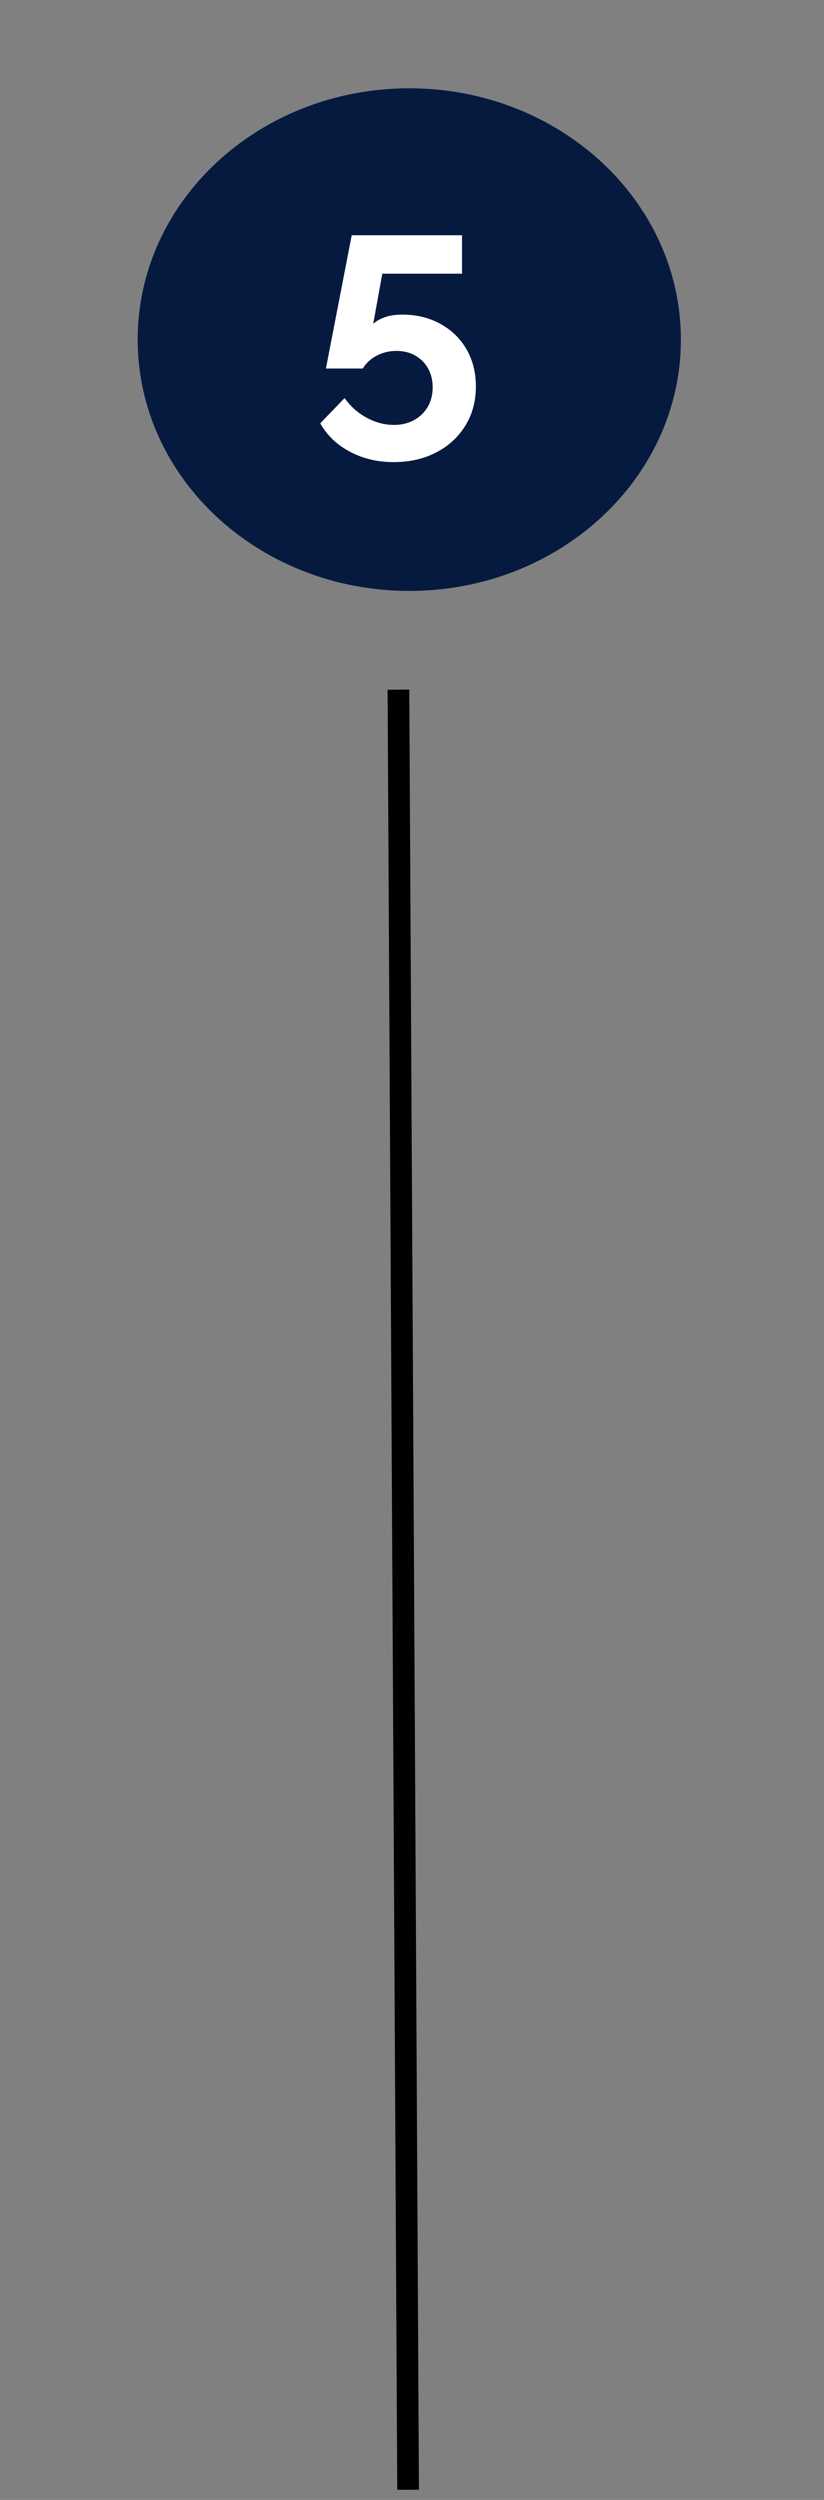 <svg xmlns="http://www.w3.org/2000/svg" xmlns:xlink="http://www.w3.org/1999/xlink" width="151" zoomAndPan="magnify" viewBox="0 0 113.25 343.5" height="458" preserveAspectRatio="xMidYMid meet" version="1.0"><rect x="0" y="0" width="113.25" height="343.5" fill="#808080" stroke="none"/><defs><g/><clipPath id="fe870a6f75"><path d="M 18.922 12.133 L 93.652 12.133 L 93.652 81.195 L 18.922 81.195 Z M 18.922 12.133 " clip-rule="nonzero"/></clipPath><clipPath id="ed82e44110"><path d="M 56.254 12.133 C 35.637 12.133 18.922 27.594 18.922 46.664 C 18.922 65.734 35.637 81.195 56.254 81.195 C 76.867 81.195 93.582 65.734 93.582 46.664 C 93.582 27.594 76.867 12.133 56.254 12.133 Z M 56.254 12.133 " clip-rule="nonzero"/></clipPath><clipPath id="5142d68063"><path d="M 37 77 L 74 77 L 74 342.121 L 37 342.121 Z M 37 77 " clip-rule="nonzero"/></clipPath></defs><g clip-path="url(#fe870a6f75)"><g clip-path="url(#ed82e44110)"><path fill="#061a40" d="M 18.922 12.133 L 93.652 12.133 L 93.652 81.195 L 18.922 81.195 Z M 18.922 12.133 " fill-opacity="1" fill-rule="nonzero"/></g></g><g fill="#ffffff" fill-opacity="1"><g transform="translate(42.763, 57.043)"><g><path d="M 11.344 6.453 C 9.113 6.453 7.102 5.973 5.312 5.016 C 3.531 4.066 2.176 2.77 1.25 1.125 L 4.594 -2.344 C 5.395 -1.219 6.398 -0.32 7.609 0.344 C 8.828 1.008 10.086 1.344 11.391 1.344 C 12.422 1.344 13.332 1.125 14.125 0.688 C 14.926 0.258 15.555 -0.344 16.016 -1.125 C 16.473 -1.906 16.703 -2.801 16.703 -3.812 C 16.703 -4.82 16.484 -5.703 16.047 -6.453 C 15.617 -7.203 15.031 -7.785 14.281 -8.203 C 13.531 -8.617 12.68 -8.828 11.734 -8.828 C 10.773 -8.828 9.883 -8.617 9.062 -8.203 C 8.238 -7.785 7.582 -7.188 7.094 -6.406 L 2.031 -6.406 L 5.578 -24.719 L 20.734 -24.719 L 20.734 -19.438 L 9.781 -19.438 L 8.531 -12.547 C 8.906 -12.898 9.422 -13.195 10.078 -13.438 C 10.742 -13.688 11.566 -13.812 12.547 -13.812 C 14.484 -13.812 16.219 -13.391 17.75 -12.547 C 19.281 -11.711 20.477 -10.551 21.344 -9.062 C 22.207 -7.582 22.641 -5.875 22.641 -3.938 C 22.641 -1.883 22.145 -0.07 21.156 1.5 C 20.176 3.07 18.832 4.289 17.125 5.156 C 15.426 6.02 13.5 6.453 11.344 6.453 Z M 11.344 6.453 "/></g></g></g><g clip-path="url(#5142d68063)"><path stroke-linecap="butt" transform="matrix(0.004, 0.745, -0.745, 0.004, 56.252, 94.755)" fill="none" stroke-linejoin="miter" d="M -0.002 2 L 332 2.002 " stroke="#000000" stroke-width="4" stroke-opacity="1" stroke-miterlimit="4"/></g></svg>